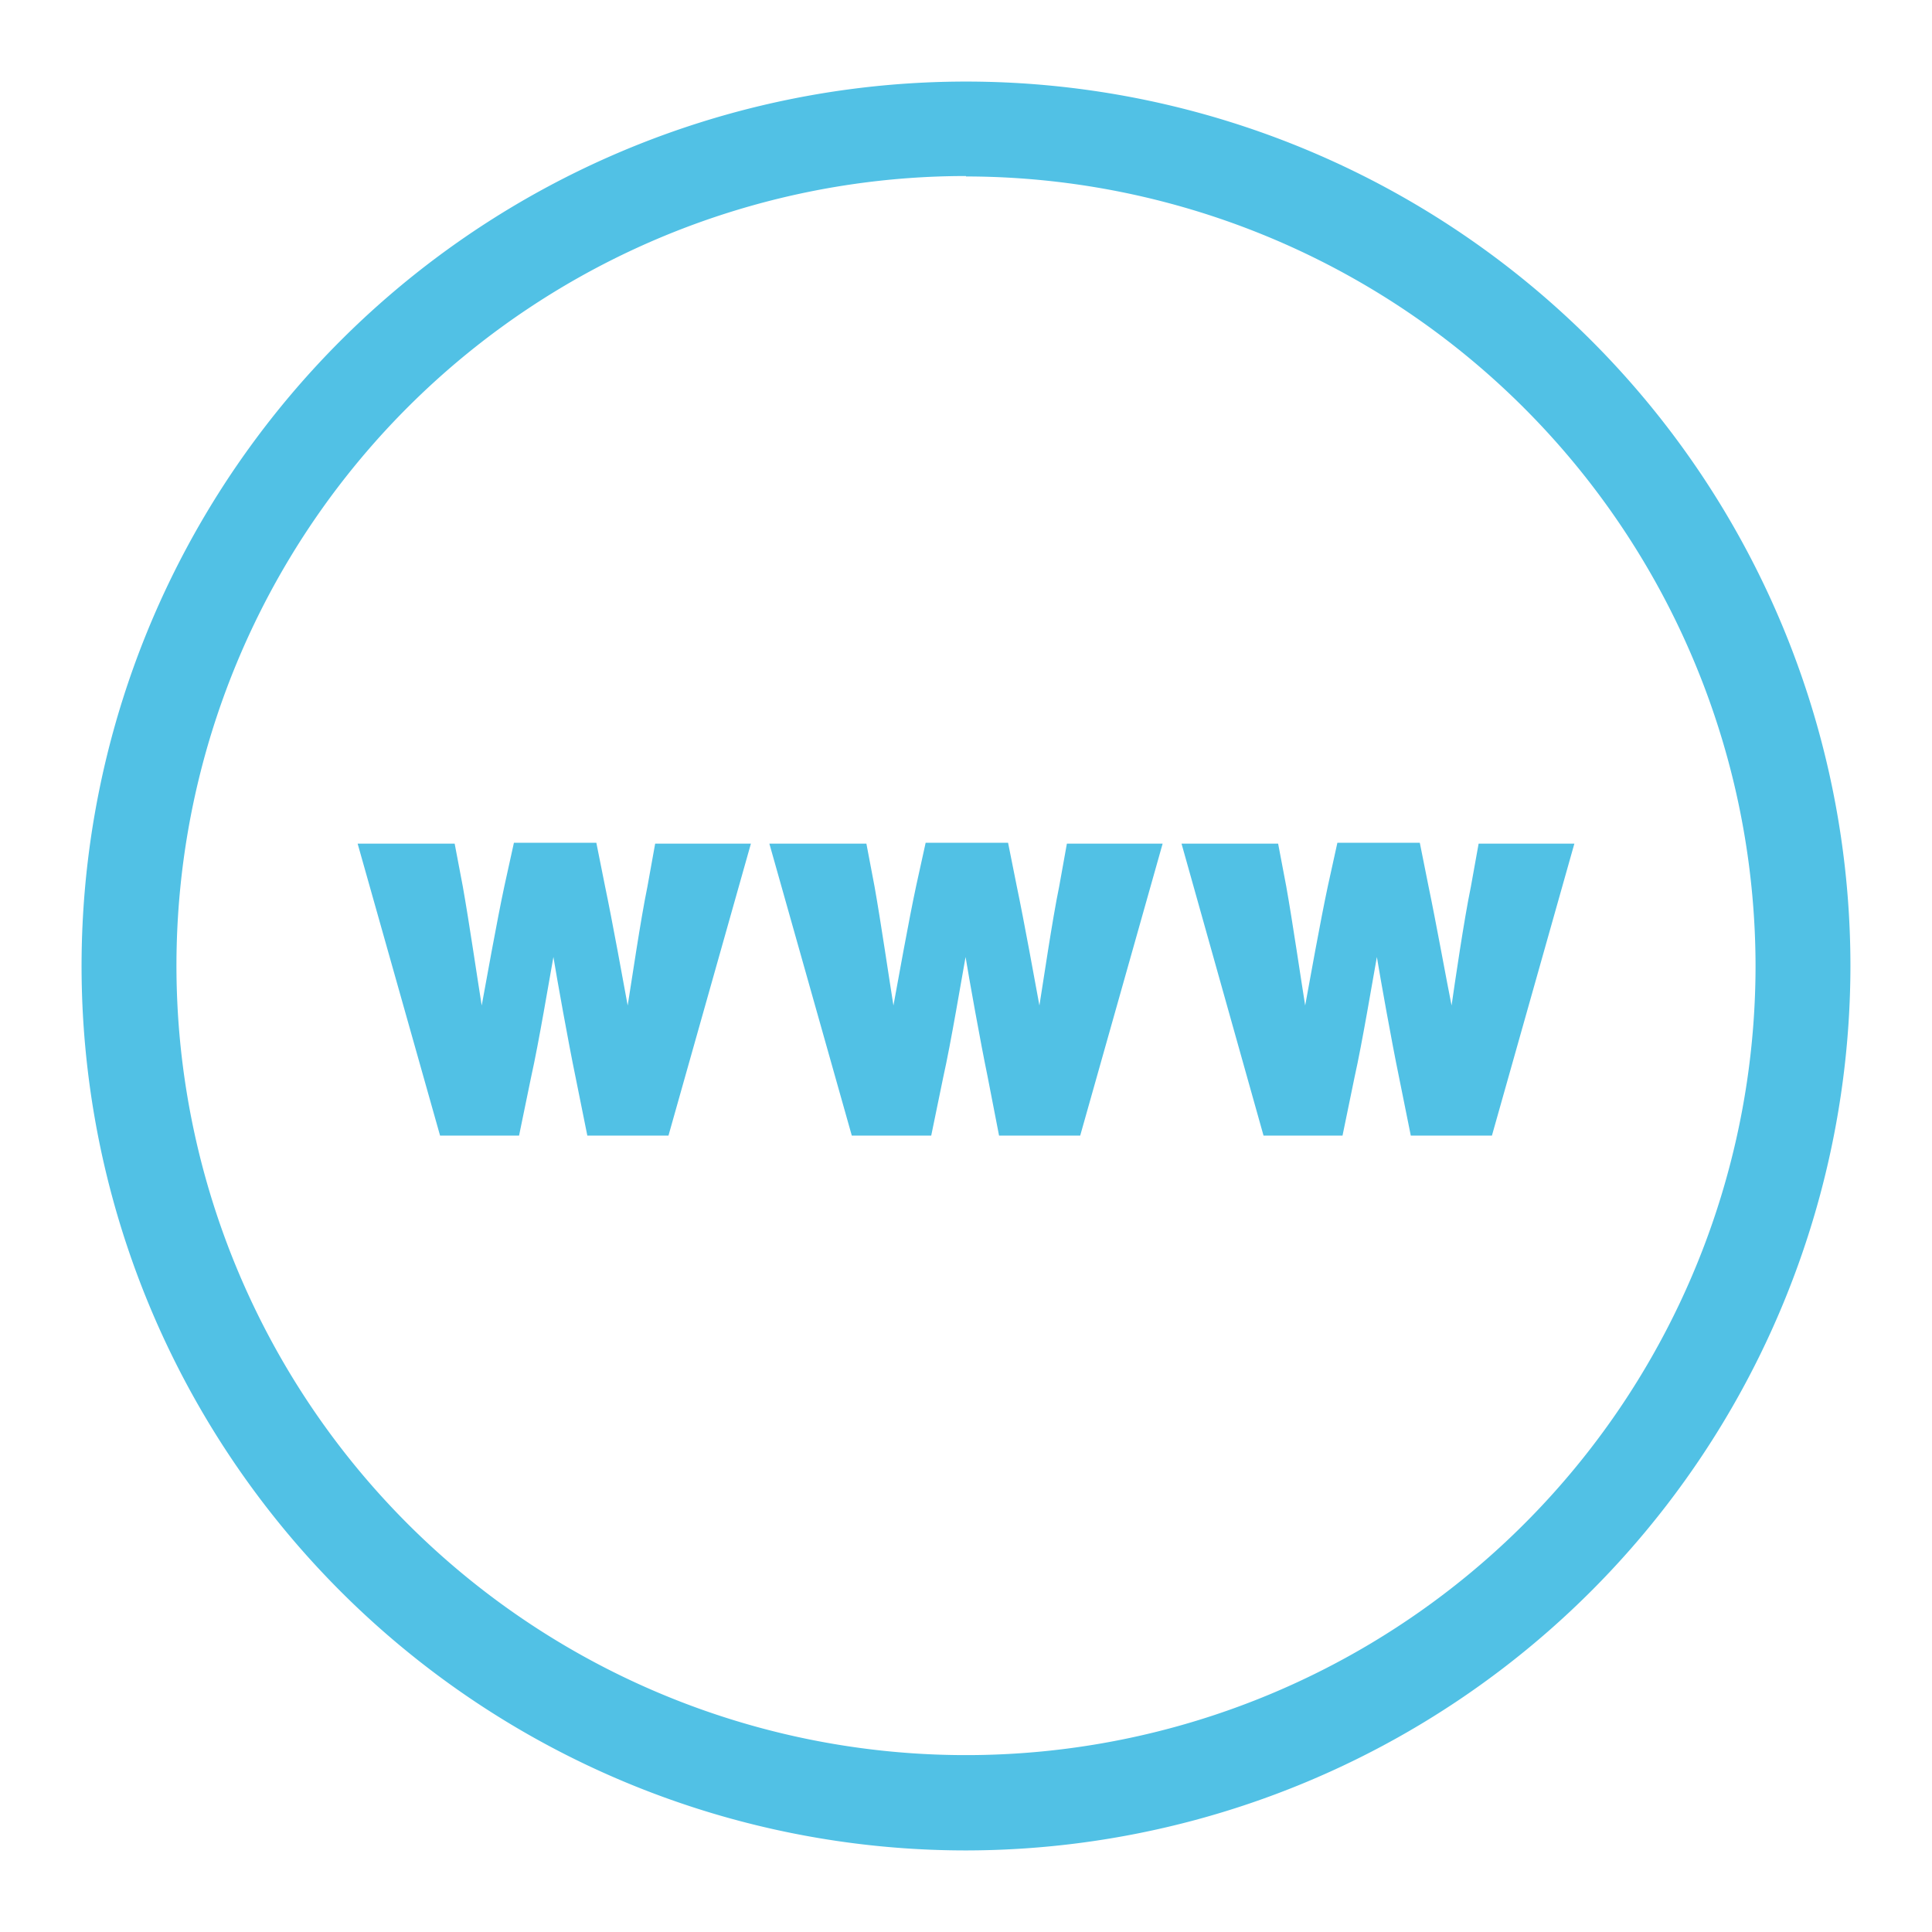 <?xml version="1.0" encoding="UTF-8"?> <svg xmlns="http://www.w3.org/2000/svg" id="Calque_1" data-name="Calque 1" viewBox="0 0 45 45"><defs><style>.cls-1{fill:#51c1e5;}</style></defs><path class="cls-1" d="M22.5,43.1A20.6,20.6,0,1,1,43.1,22.5,20.62,20.62,0,0,1,22.5,43.1Zm0-39A18.39,18.39,0,1,0,40.89,22.5,18.41,18.41,0,0,0,22.5,4.11Z"></path><path class="cls-1" d="M15.57,26.45H13.68l-.28-1.39c-.16-.77-.43-2.28-.51-2.77-.09.49-.34,2-.52,2.8l-.28,1.36H10.25l-1.92-6.8h2.26l.19,1c.14.78.36,2.28.44,2.77.09-.49.36-2,.53-2.79l.22-1h1.92l.2,1c.17.81.44,2.3.53,2.79.08-.49.3-2,.46-2.77l.18-1h2.23Z"></path><path class="cls-1" d="M25.16,26.45H23.27L23,25.06c-.16-.77-.43-2.28-.51-2.77-.09.49-.34,2-.52,2.8l-.28,1.36H19.84l-1.92-6.8h2.26l.19,1c.14.78.36,2.28.44,2.77.09-.49.36-2,.53-2.79l.22-1h1.92l.2,1c.17.81.44,2.3.53,2.79.08-.49.3-2,.46-2.77l.18-1h2.23Z"></path><path class="cls-1" d="M34.75,26.45H32.86l-.28-1.39c-.16-.77-.43-2.28-.51-2.77-.09.49-.34,2-.52,2.8l-.28,1.36H29.43l-1.91-6.8h2.25l.19,1c.14.78.36,2.28.44,2.77.09-.49.36-2,.53-2.79l.22-1h1.92l.2,1c.17.81.44,2.3.54,2.79.07-.49.29-2,.45-2.77l.18-1h2.23Z"></path></svg> 